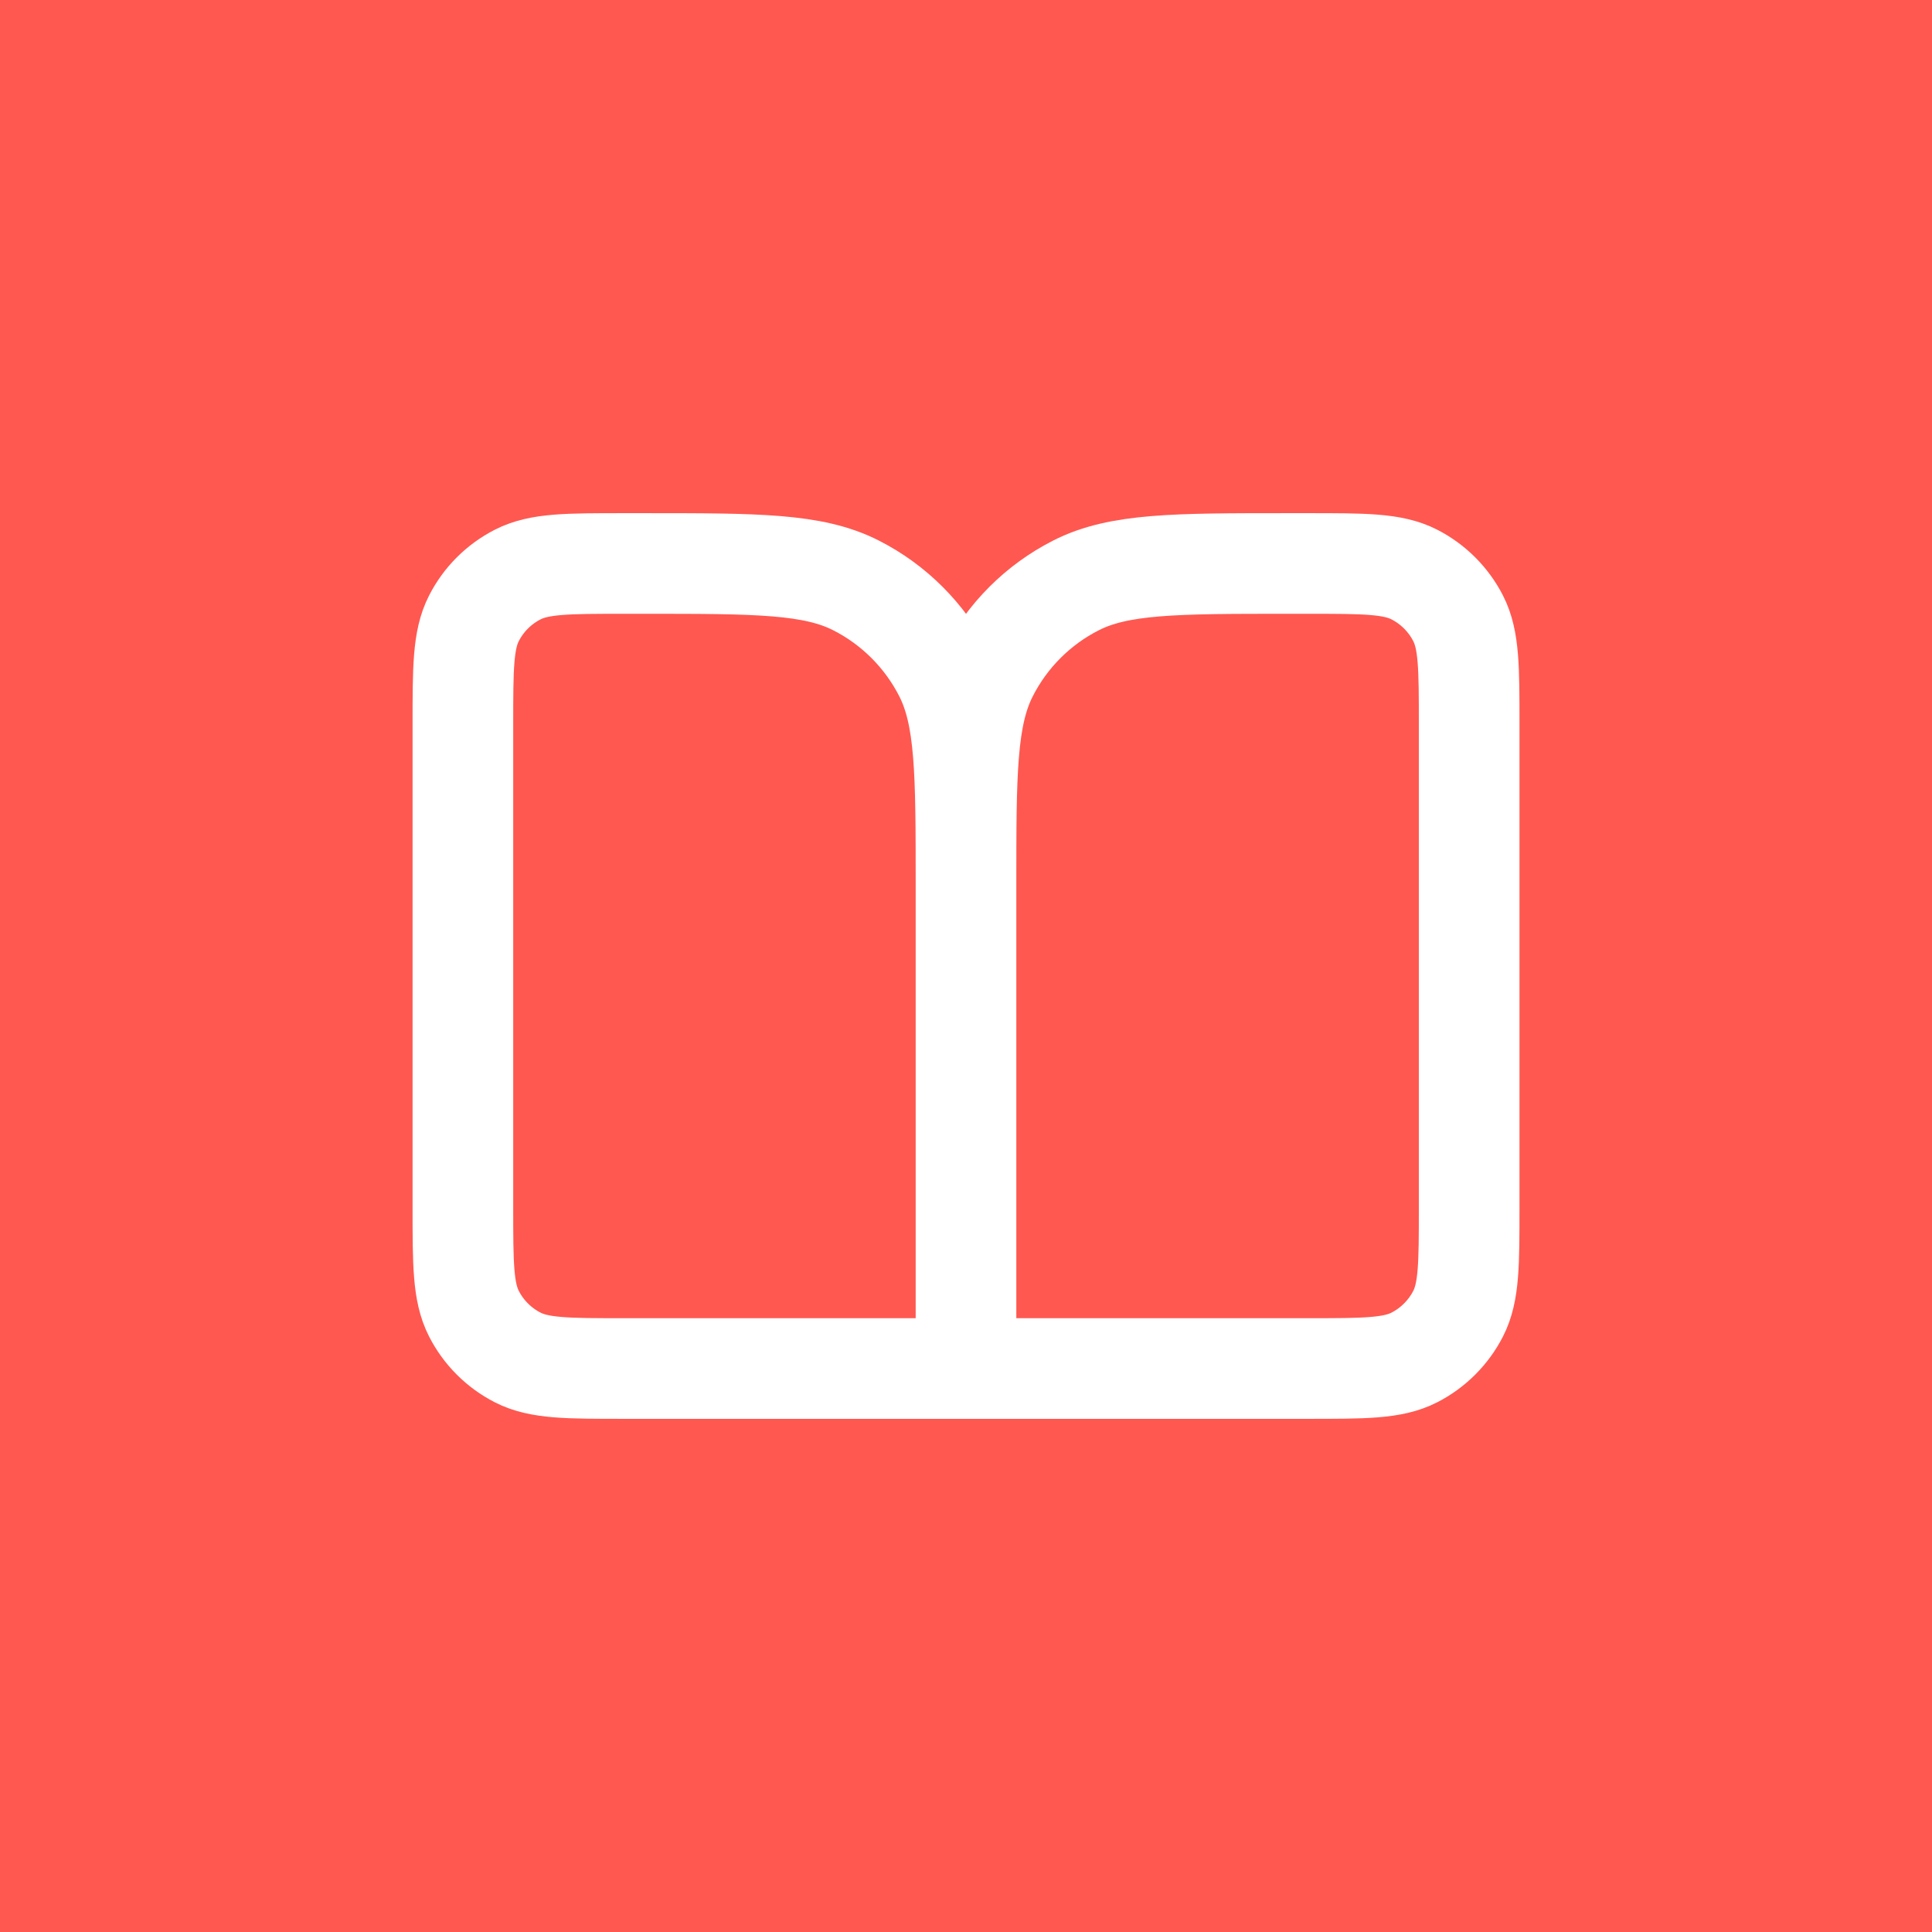 <?xml version="1.0" encoding="UTF-8"?> <svg xmlns="http://www.w3.org/2000/svg" width="32" height="32" viewBox="0 0 32 32" fill="none"><rect width="32" height="32" fill="#FF5850"></rect><path d="M16 22.667H10.334C9.4 22.667 8.934 22.667 8.577 22.485C8.263 22.325 8.008 22.07 7.849 21.757C7.667 21.4 7.667 20.933 7.667 20V12C7.667 11.067 7.667 10.6 7.849 10.243C8.008 9.93 8.263 9.675 8.577 9.515C8.934 9.333 9.4 9.333 10.334 9.333H10.667C12.534 9.333 13.467 9.333 14.18 9.697C14.807 10.016 15.317 10.526 15.637 11.153C16 11.866 16 12.8 16 14.667M16 22.667V14.667M16 22.667H21.667C22.6 22.667 23.067 22.667 23.424 22.485C23.737 22.325 23.992 22.07 24.152 21.757C24.334 21.4 24.334 20.933 24.334 20V12C24.334 11.067 24.334 10.6 24.152 10.243C23.992 9.93 23.737 9.675 23.424 9.515C23.067 9.333 22.6 9.333 21.667 9.333H21.334C19.467 9.333 18.533 9.333 17.82 9.697C17.193 10.016 16.683 10.526 16.364 11.153C16 11.866 16 12.8 16 14.667" stroke="white" stroke-width="1.667" stroke-linecap="round" stroke-linejoin="round"></path></svg> 